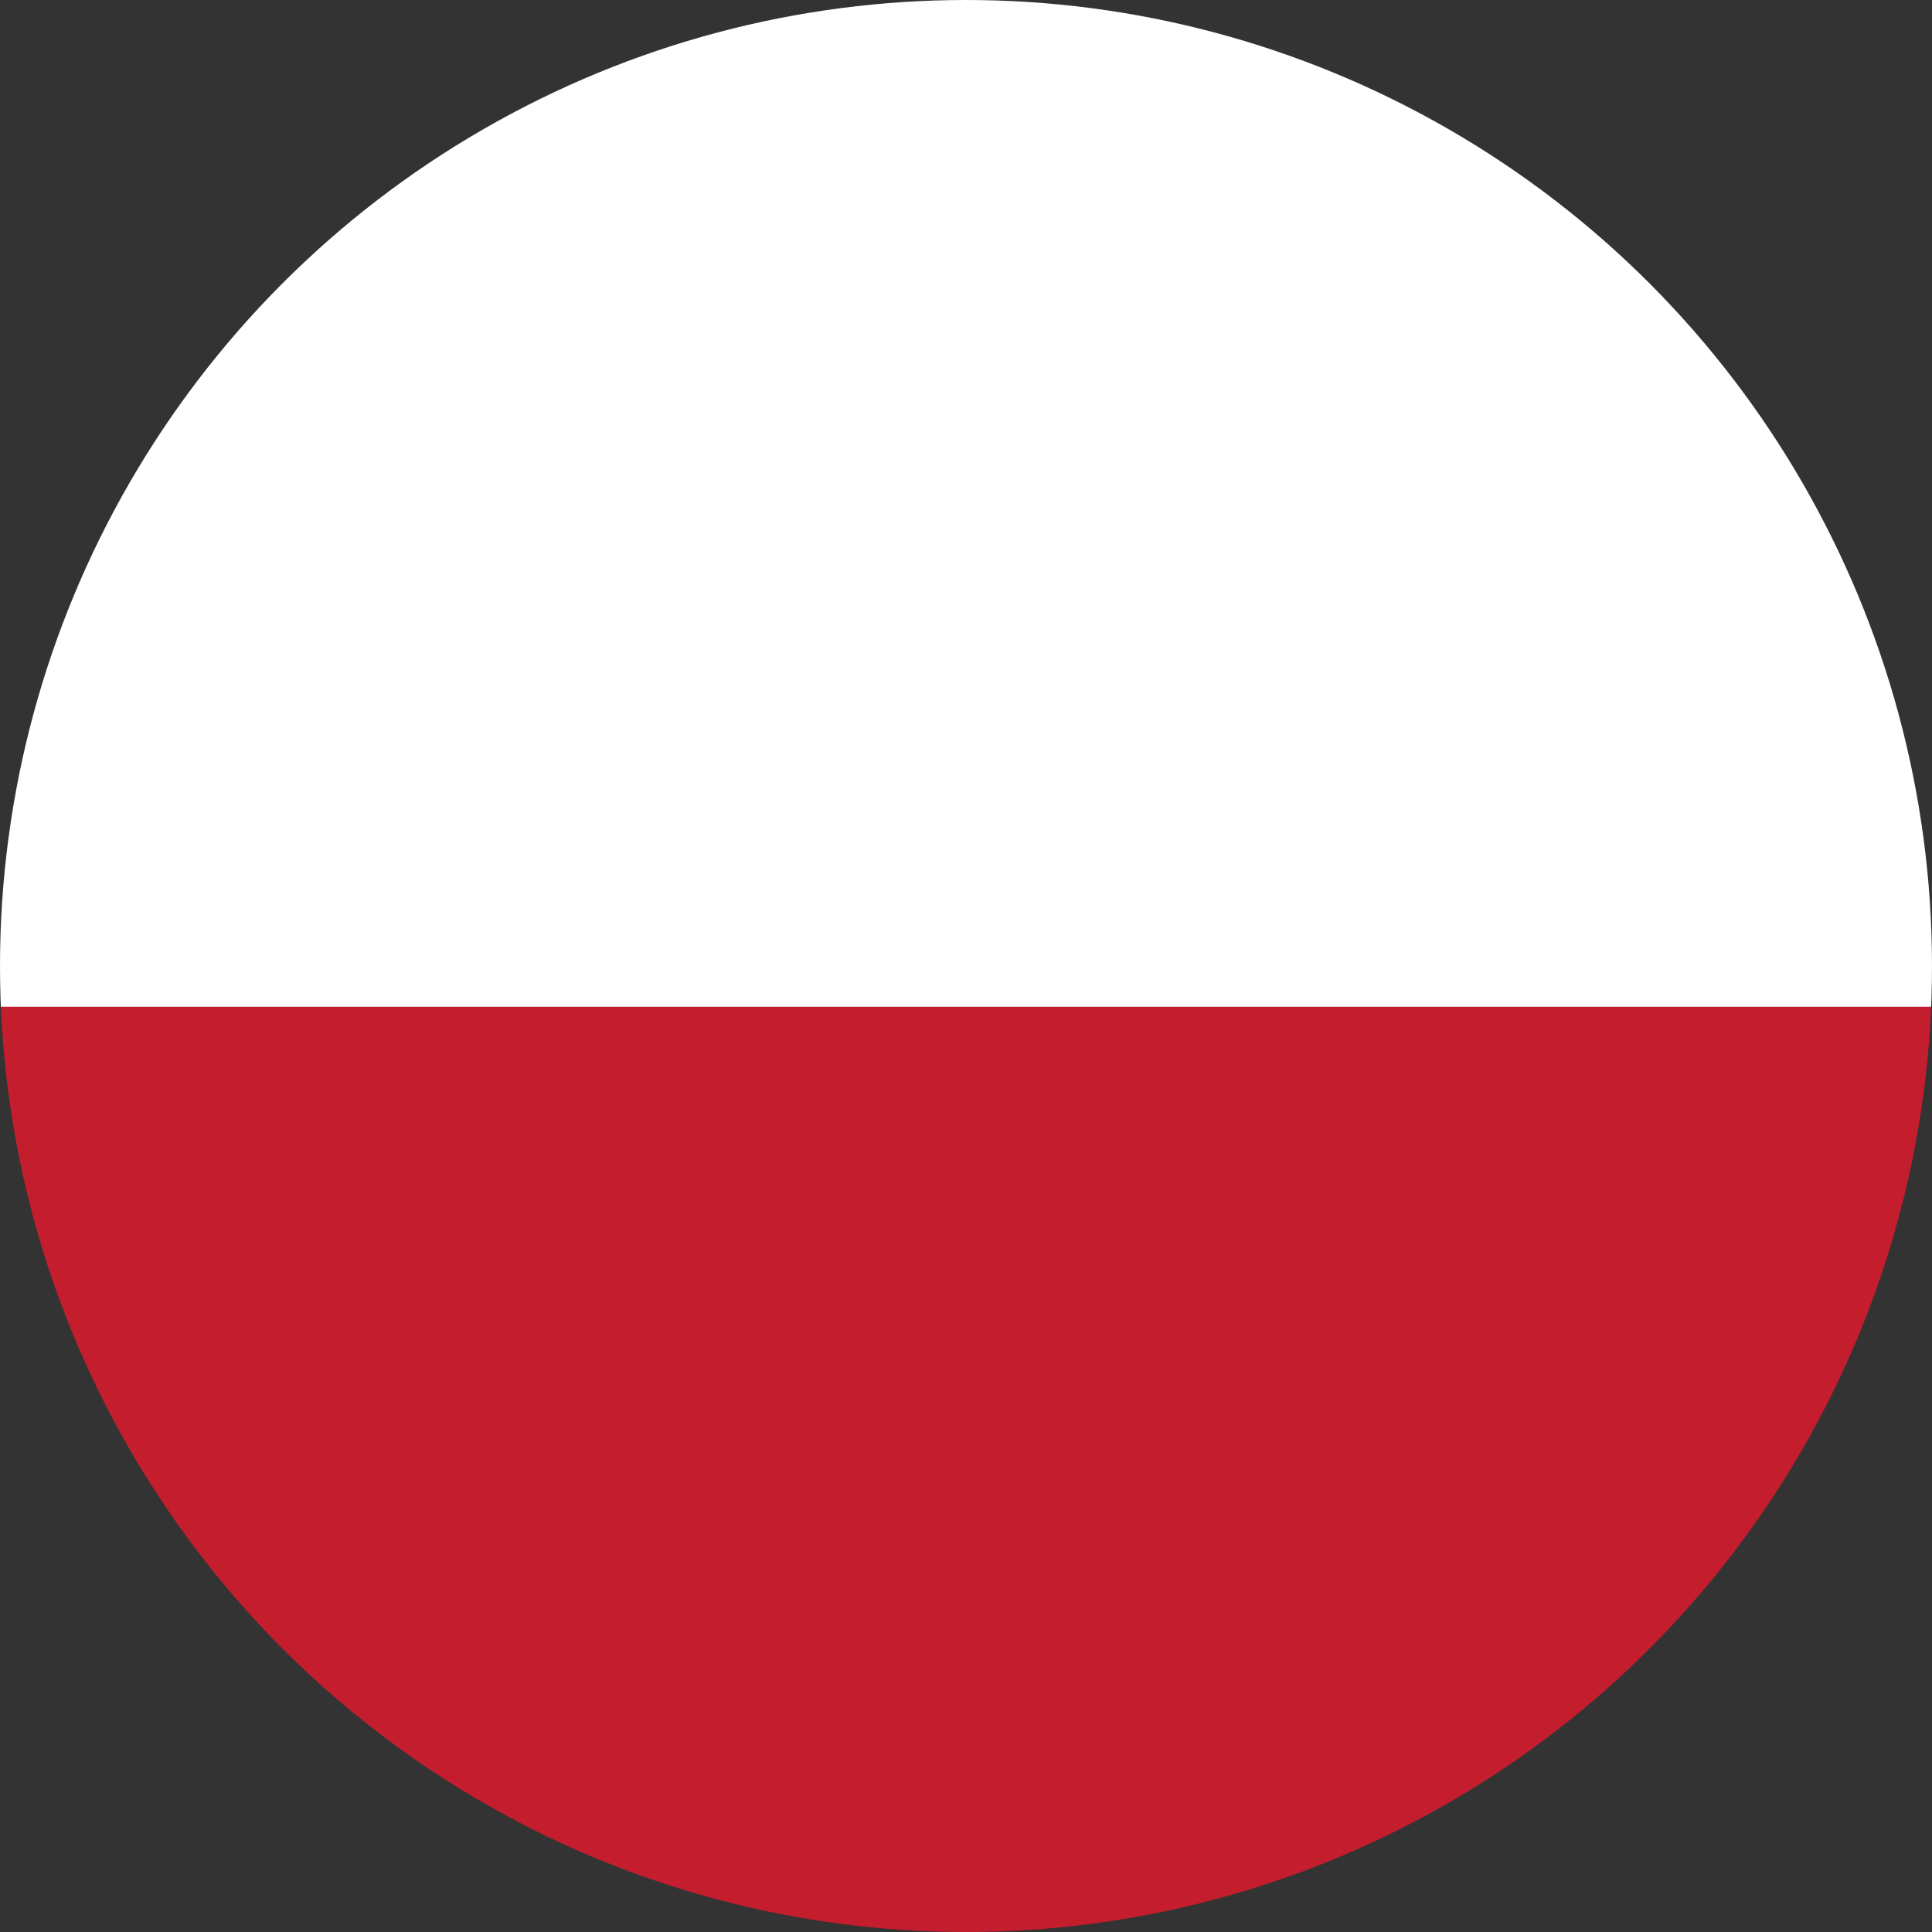 <svg xmlns="http://www.w3.org/2000/svg" xmlns:xlink="http://www.w3.org/1999/xlink" width="33" height="33" viewBox="0 0 33 33">
  <rect x="0" y="0" width="33" height="33" fill="#333333" stroke="none"/>
  <defs>
    <clipPath id="clip-path">
      <circle id="Ellipse_245" data-name="Ellipse 245" cx="16.5" cy="16.5" r="16.5" transform="translate(-23287 -1749)" fill="#fff"/>
    </clipPath>
  </defs>
  <g id="Mask_Group_141" data-name="Mask Group 141" transform="translate(23287 1749)" clip-path="url(#clip-path)">
    <g id="Group_8056" data-name="Group 8056" transform="translate(-23297.301 -1758.43)">
      <g id="Component_48_1" data-name="Component 48 1" transform="translate(0.3 8.43)">
        <g id="Group_7758" data-name="Group 7758" transform="translate(0.196 0.196)">
          <g id="Mask_Group_84" data-name="Mask Group 84">
            <rect id="Rectangle_6686" data-name="Rectangle 6686" width="52.48" height="18.002" fill="#fff"/>
            <path id="Path_12487" data-name="Path 12487" d="M.45,22.39H52.93V39H.45Z" transform="translate(-0.45 -4.388)" fill="#c41d2e"/>
          </g>
        </g>
        <g id="Rectangle_6851" data-name="Rectangle 6851">
          <path id="Path_12368" data-name="Path 12368" d="M53.172,43.43H.3v-35H53.172ZM.691,43.065H52.833V8.808H.691Z" transform="translate(-0.3 -8.43)" fill="#929292"/>
        </g>
      </g>
    </g>
  </g>
</svg>
